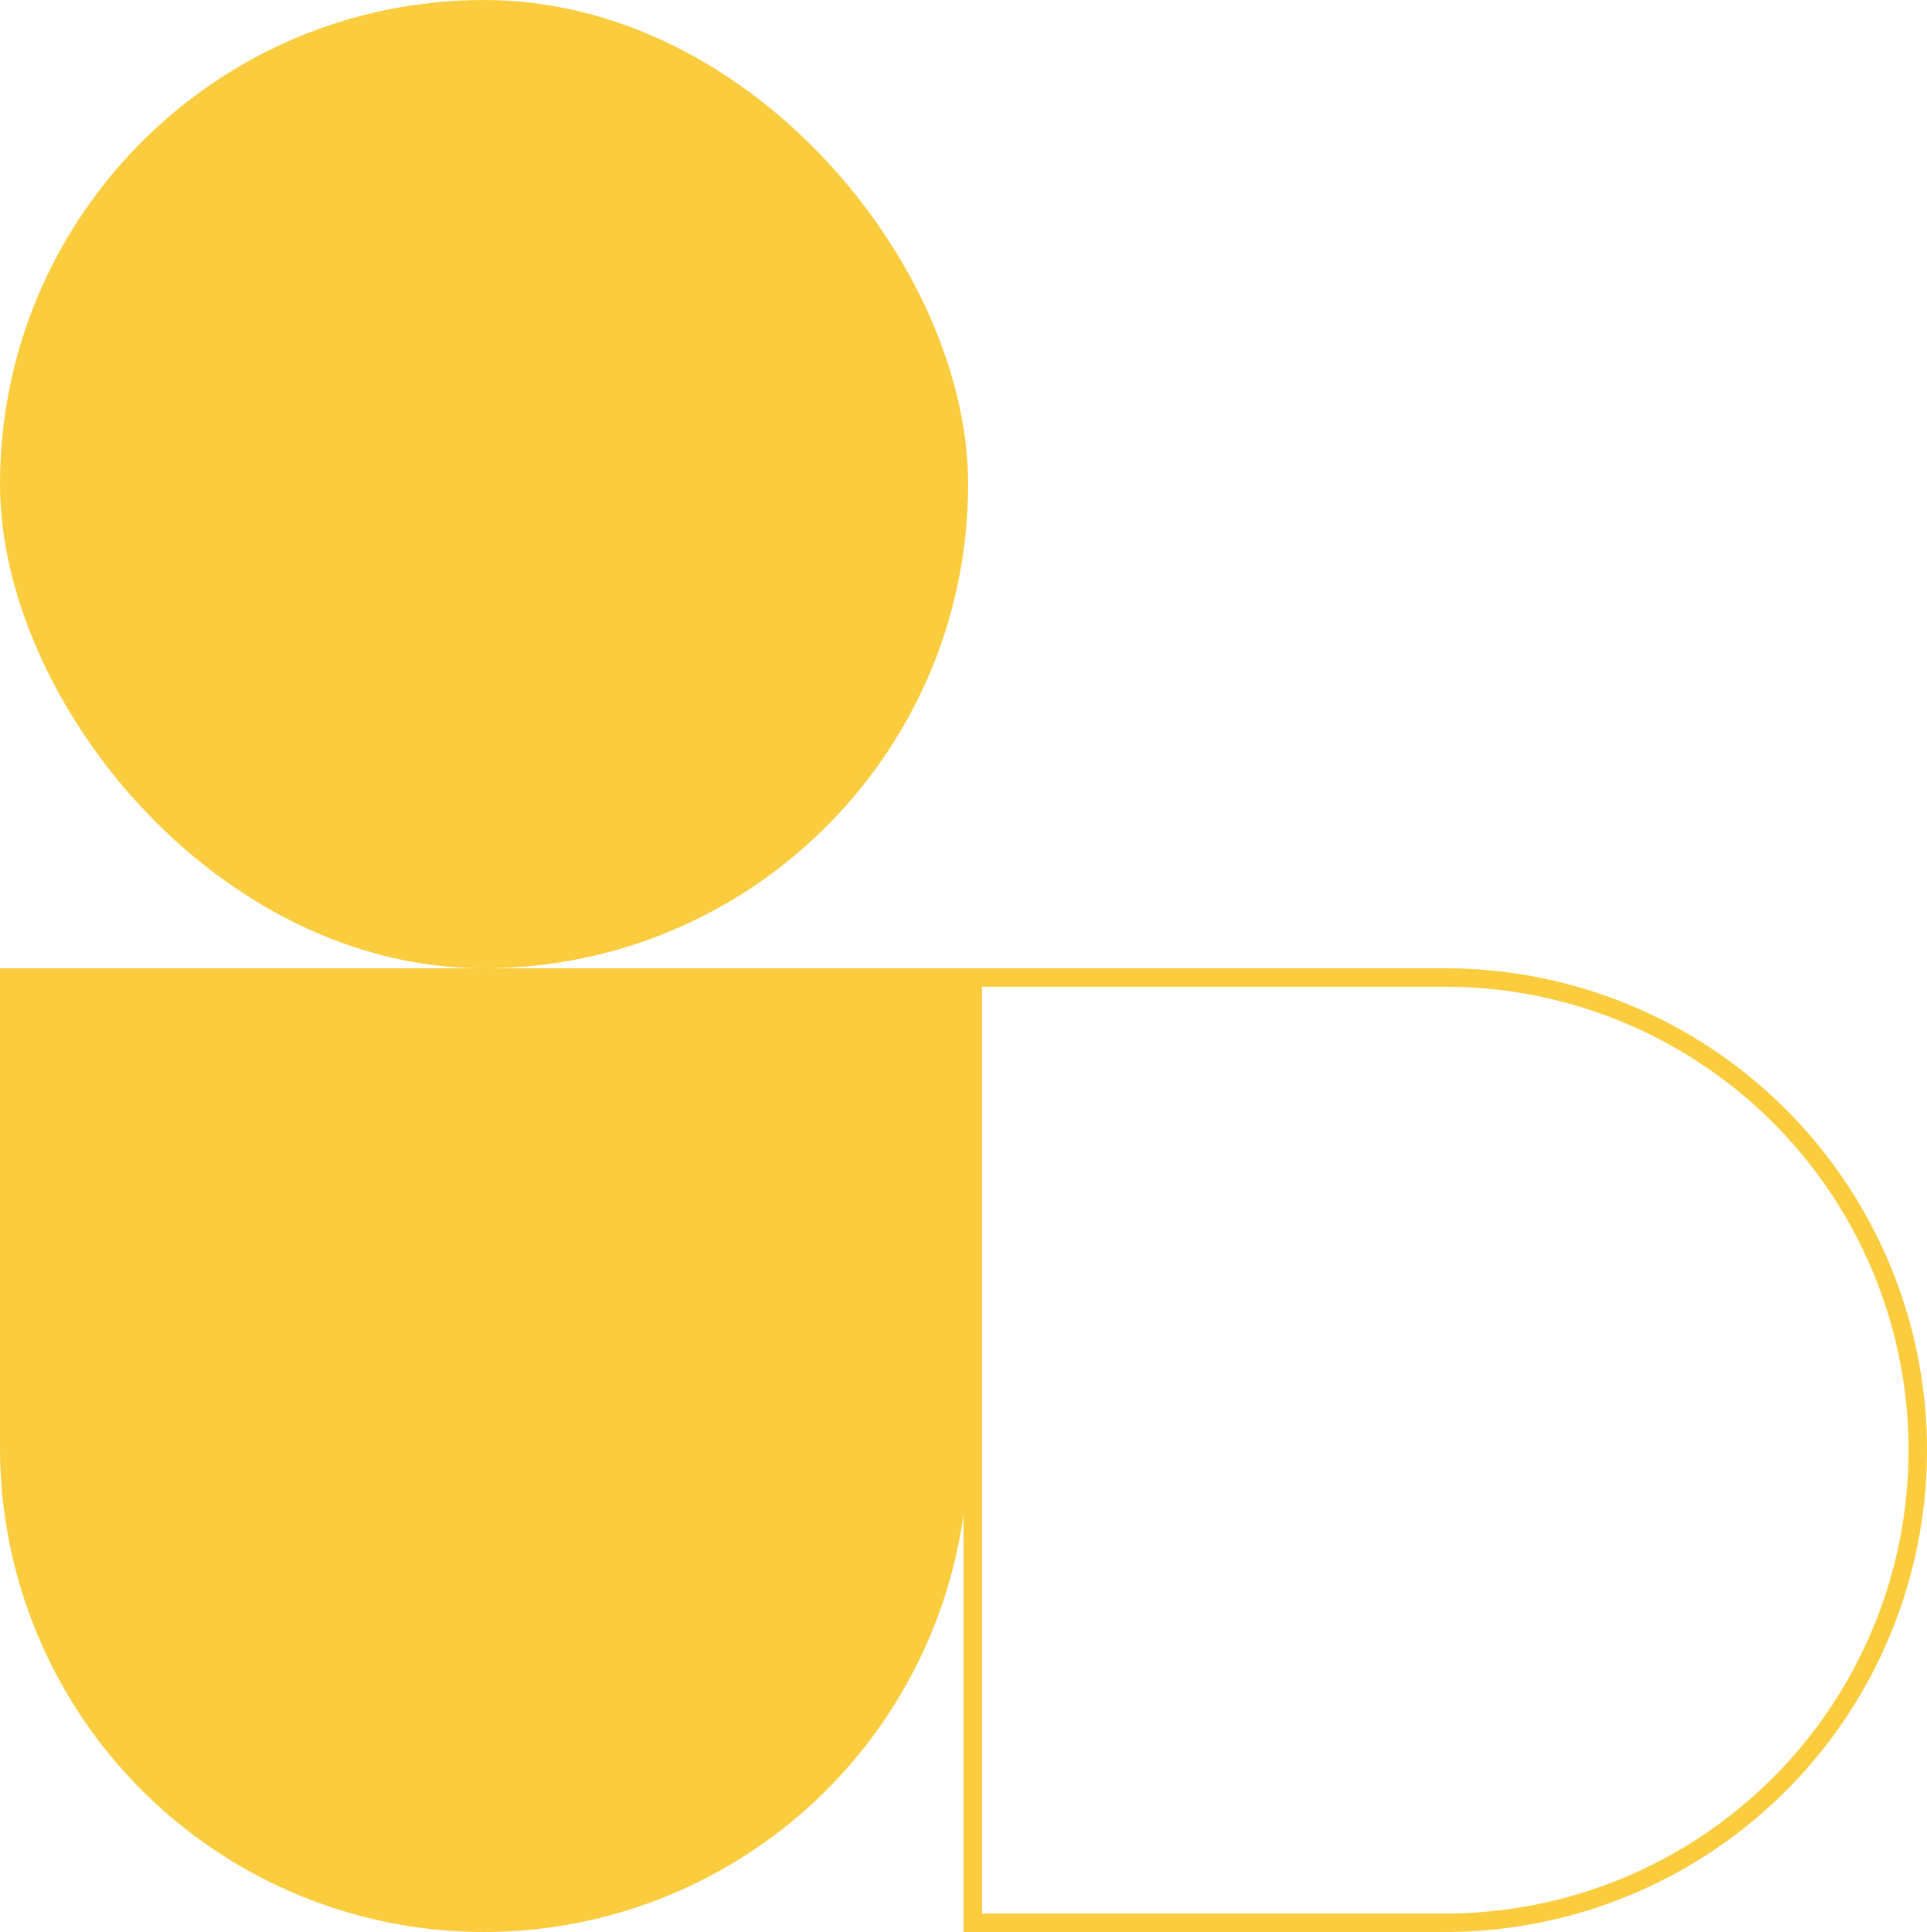 <svg xmlns="http://www.w3.org/2000/svg" width="418" height="419" viewBox="0 0 418 419"><g transform="translate(-747.538 -71.074)"><path d="M105,0h0A105,105,0,0,1,210,105V209a0,0,0,0,1,0,0H0a0,0,0,0,1,0,0V105A105,105,0,0,1,105,0Z" transform="translate(957.538 490.074) rotate(180)" fill="#facc3e"></path><g transform="translate(956.538 490.074) rotate(-90)" fill="none" stroke="#facc3e" stroke-width="4"><path d="M0,0H209a0,0,0,0,1,0,0V104.5A104.5,104.5,0,0,1,104.5,209h0A104.5,104.5,0,0,1,0,104.5V0A0,0,0,0,1,0,0Z" stroke="none"></path><path d="M2,2H207a0,0,0,0,1,0,0V104.5A102.5,102.5,0,0,1,104.5,207h0A102.5,102.5,0,0,1,2,104.5V2A0,0,0,0,1,2,2Z" fill="none"></path></g><rect width="210" height="210" rx="105" transform="translate(957.538 281.074) rotate(180)" fill="#facc3e"></rect></g></svg>